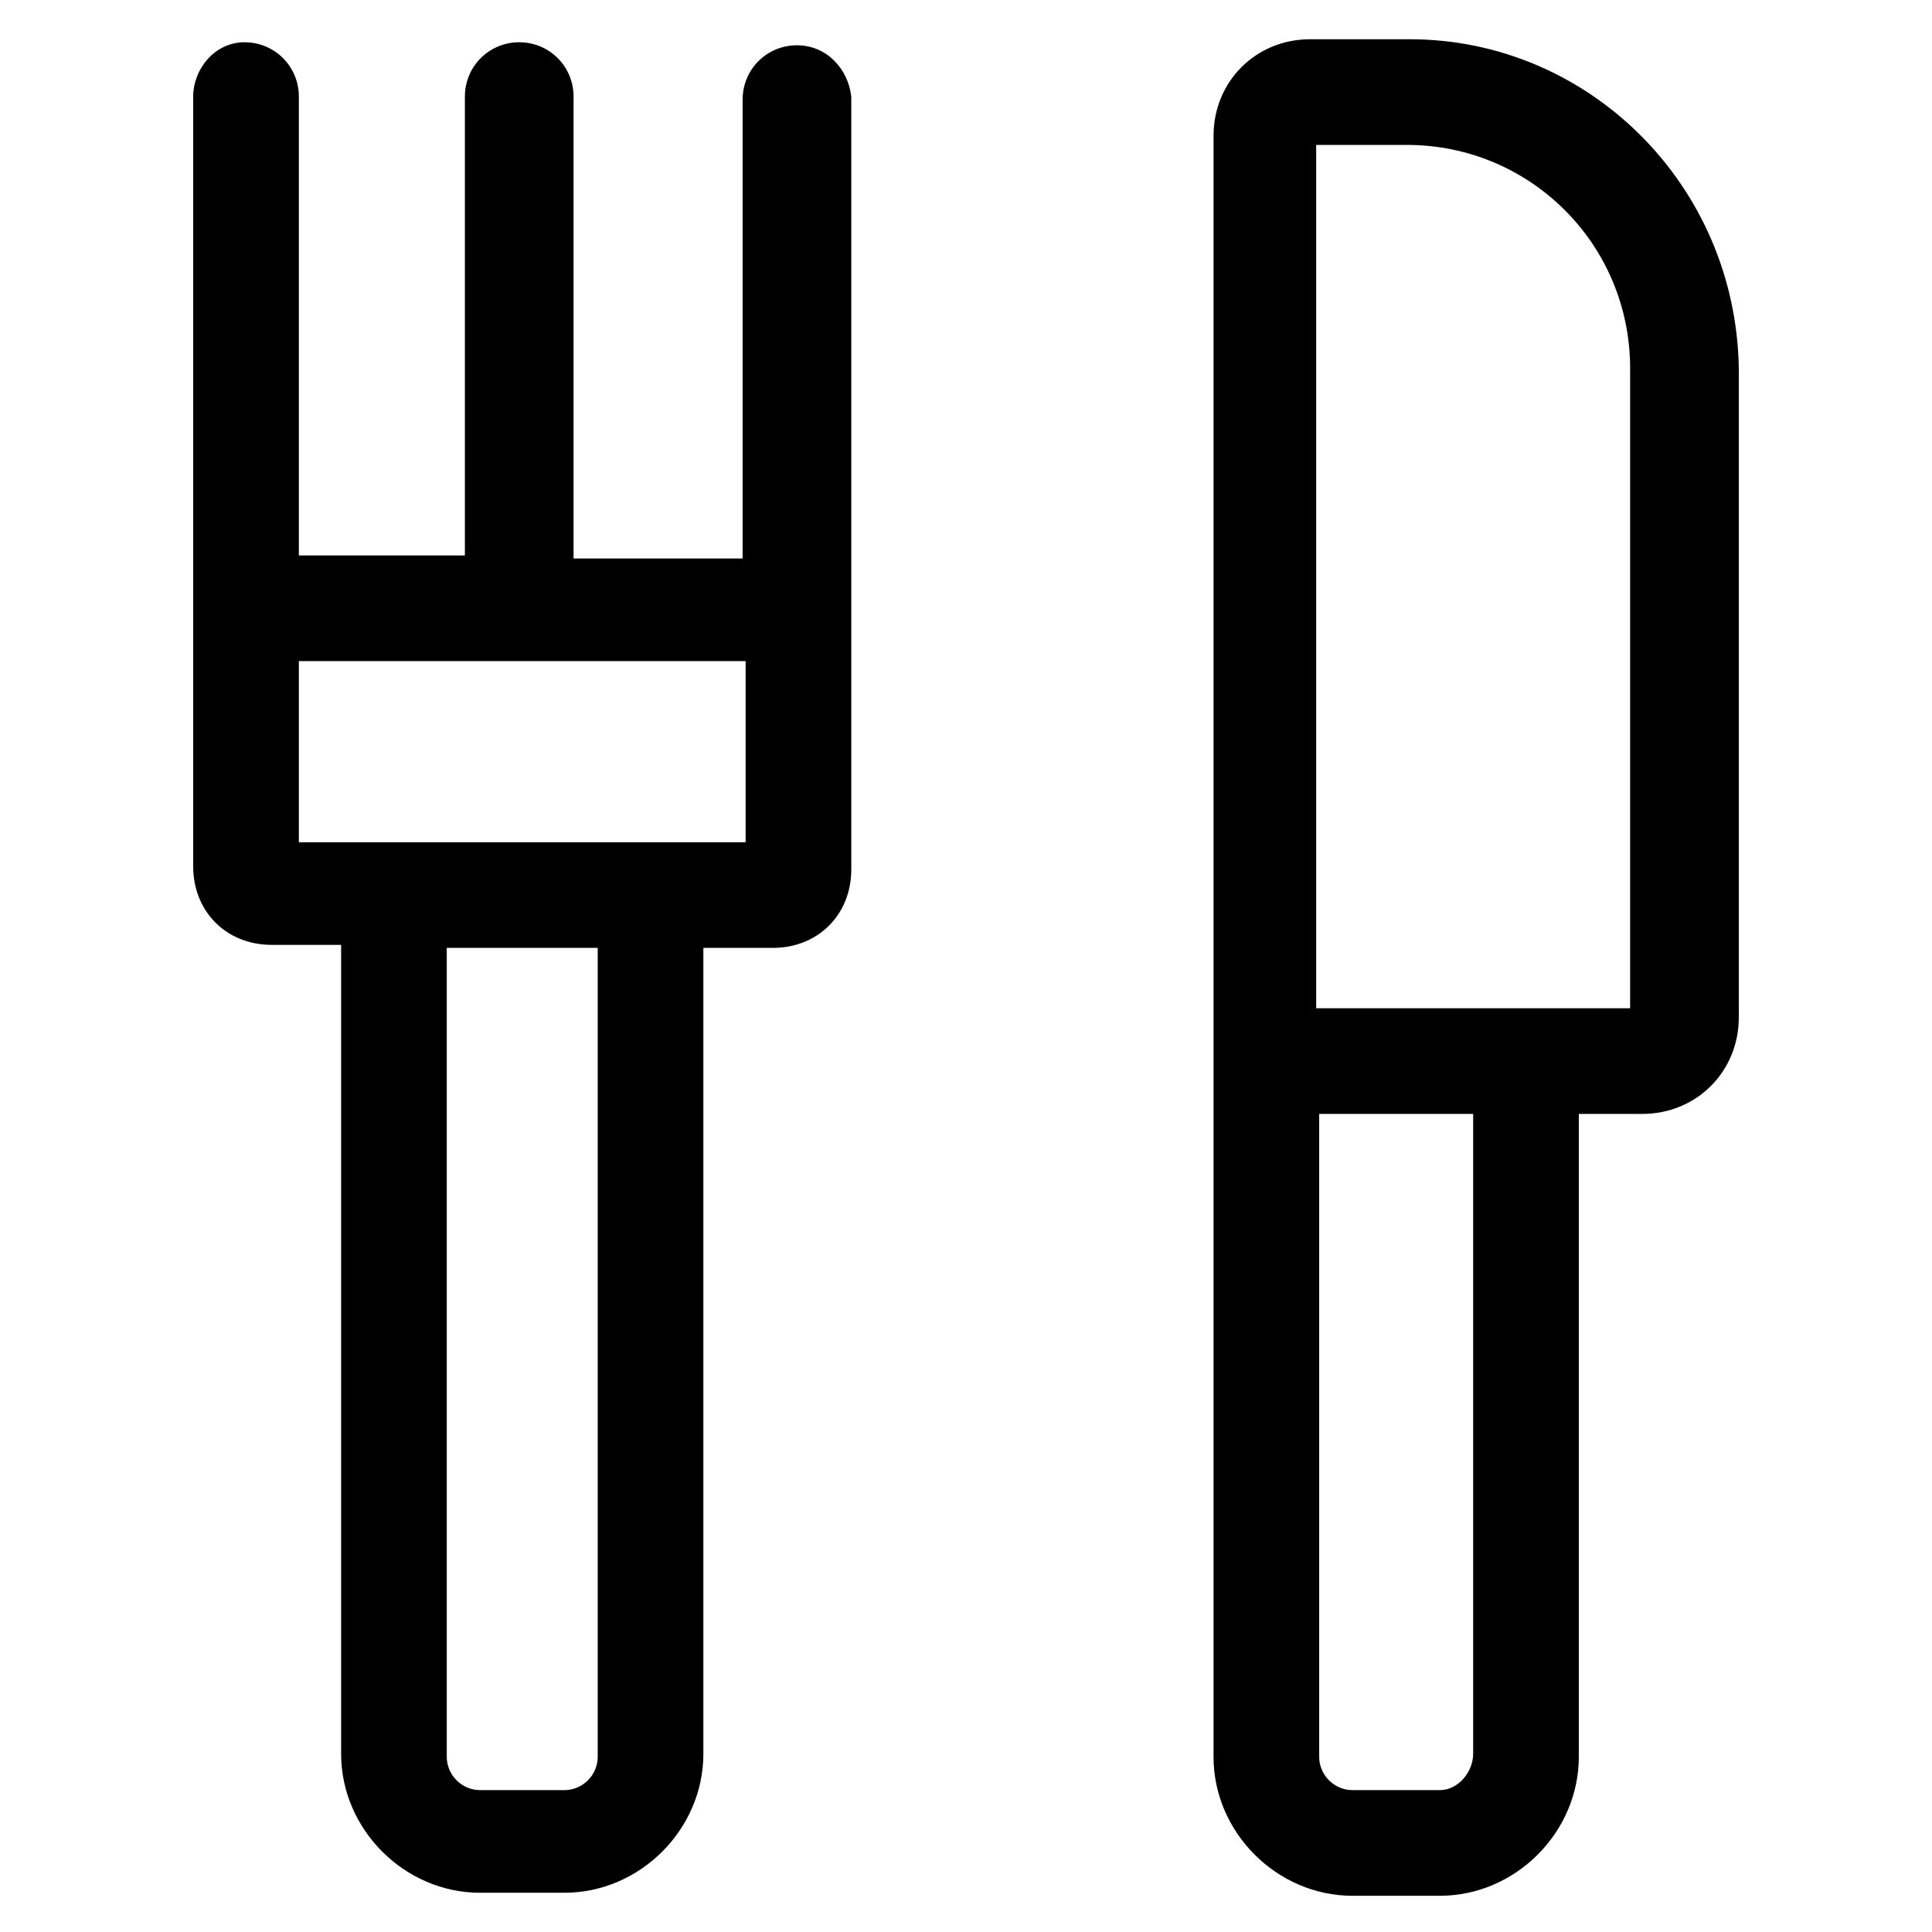 <?xml version="1.0" encoding="utf-8"?>
<!-- Generator: Adobe Illustrator 22.0.1, SVG Export Plug-In . SVG Version: 6.00 Build 0)  -->
<svg version="1.1" id="lni_lni-dinner" xmlns="http://www.w3.org/2000/svg" xmlns:xlink="http://www.w3.org/1999/xlink" x="0px"
	 y="0px" viewBox="0 0 64 64" style="enable-background:new 0 0 64 64;" xml:space="preserve">
<g>
	<path d="M46.7,1.3h-3.3c-1.8,0-3.2,1.4-3.2,3.2v53.7c0,2.5,2.1,4.6,4.6,4.6h2.9c2.5,0,4.6-2.1,4.6-4.6V36.9h2.1
		c1.8,0,3.2-1.4,3.2-3.2V12.2C57.5,6.1,52.6,1.3,46.7,1.3z M47.7,59.3h-2.9c-0.6,0-1.1-0.5-1.1-1.1V36.9h5.1v21.2
		C48.8,58.7,48.3,59.3,47.7,59.3z M54.1,33.4h-3.6h-1.8h-5.1V4.8h3c4.1,0,7.4,3.3,7.4,7.4V33.4z"/>
	<path d="M26.4,1.5c-1,0-1.8,0.8-1.8,1.8v15.2H19V3.2c0-1-0.8-1.8-1.8-1.8s-1.8,0.8-1.8,1.8v15.2H9.9V3.2c0-1-0.8-1.8-1.8-1.8
		S6.4,2.3,6.4,3.2v25.5c0,1.5,1.1,2.6,2.6,2.6h2.3v26.8c0,2.5,2.1,4.6,4.6,4.6h2.8c2.5,0,4.6-2.1,4.6-4.6V31.4h2.3
		c1.5,0,2.6-1.1,2.6-2.6V3.2C28.1,2.3,27.4,1.5,26.4,1.5z M19.8,58.2c0,0.6-0.5,1.1-1.1,1.1h-2.8c-0.6,0-1.1-0.5-1.1-1.1V31.4h5
		V58.2z M9.9,27.9v-6h14.8v6H9.9z"/>
</g>
</svg>
